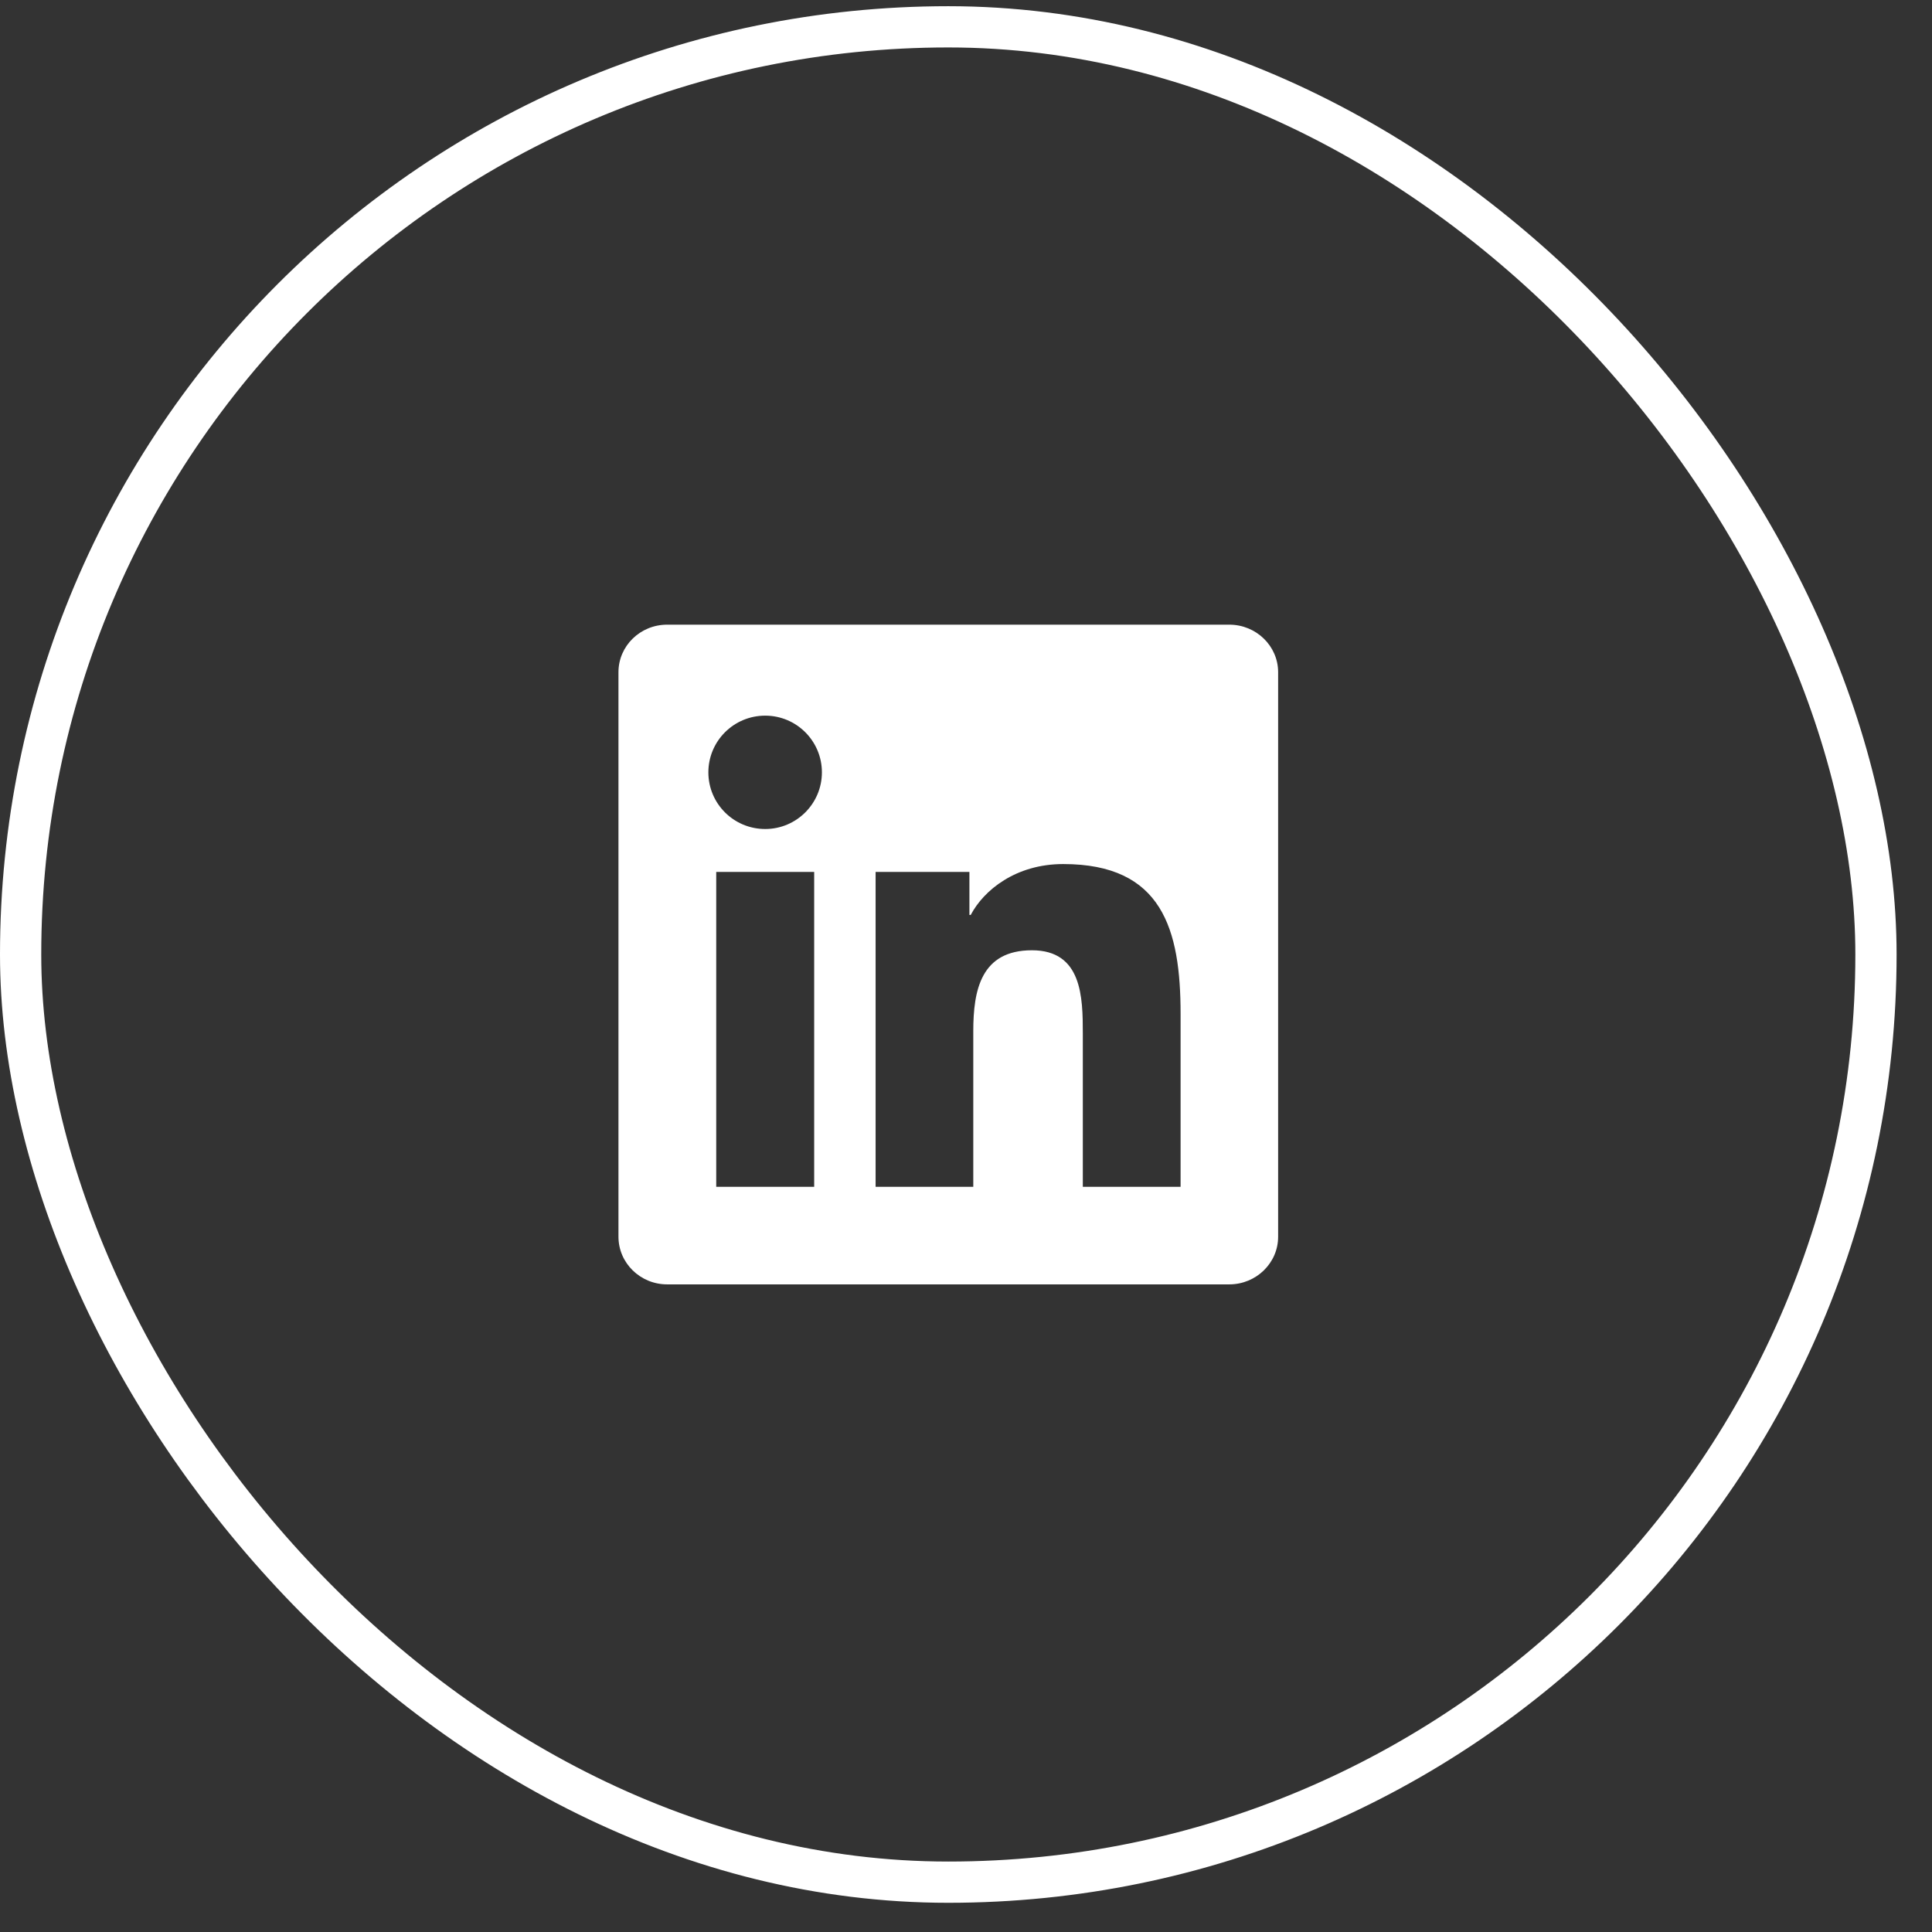 <svg width="43" height="43" viewBox="0 0 43 43" fill="none" xmlns="http://www.w3.org/2000/svg">
<rect x="0" y="0" width="43" height="43" fill="#333333" stroke="none"/>
<rect x="0.459" y="0.597" width="41.294" height="41.294" rx="20.647" stroke="white" stroke-width="0.918"/>
<g clip-path="url(#clip0_14_248)">
<path d="M27.36 13.903H14.849C14.249 13.903 13.765 14.377 13.765 14.961V27.525C13.765 28.11 14.249 28.586 14.849 28.586H27.36C27.959 28.586 28.447 28.11 28.447 27.527V14.961C28.447 14.377 27.959 13.903 27.36 13.903ZM18.121 26.415H15.941V19.406H18.121V26.415ZM17.031 18.451C16.331 18.451 15.766 17.887 15.766 17.19C15.766 16.493 16.331 15.928 17.031 15.928C17.728 15.928 18.293 16.493 18.293 17.19C18.293 17.884 17.728 18.451 17.031 18.451ZM26.276 26.415H24.1V23.008C24.1 22.197 24.085 21.15 22.967 21.15C21.834 21.15 21.662 22.036 21.662 22.951V26.415H19.488V19.406H21.576V20.364H21.605C21.894 19.814 22.606 19.231 23.664 19.231C25.869 19.231 26.276 20.682 26.276 22.569V26.415Z" fill="white"/>
</g>
<defs>
<clipPath id="clip0_14_248">
<rect width="14.682" height="14.682" fill="white" transform="translate(13.765 13.903)"/>
</clipPath>
</defs>
</svg>
